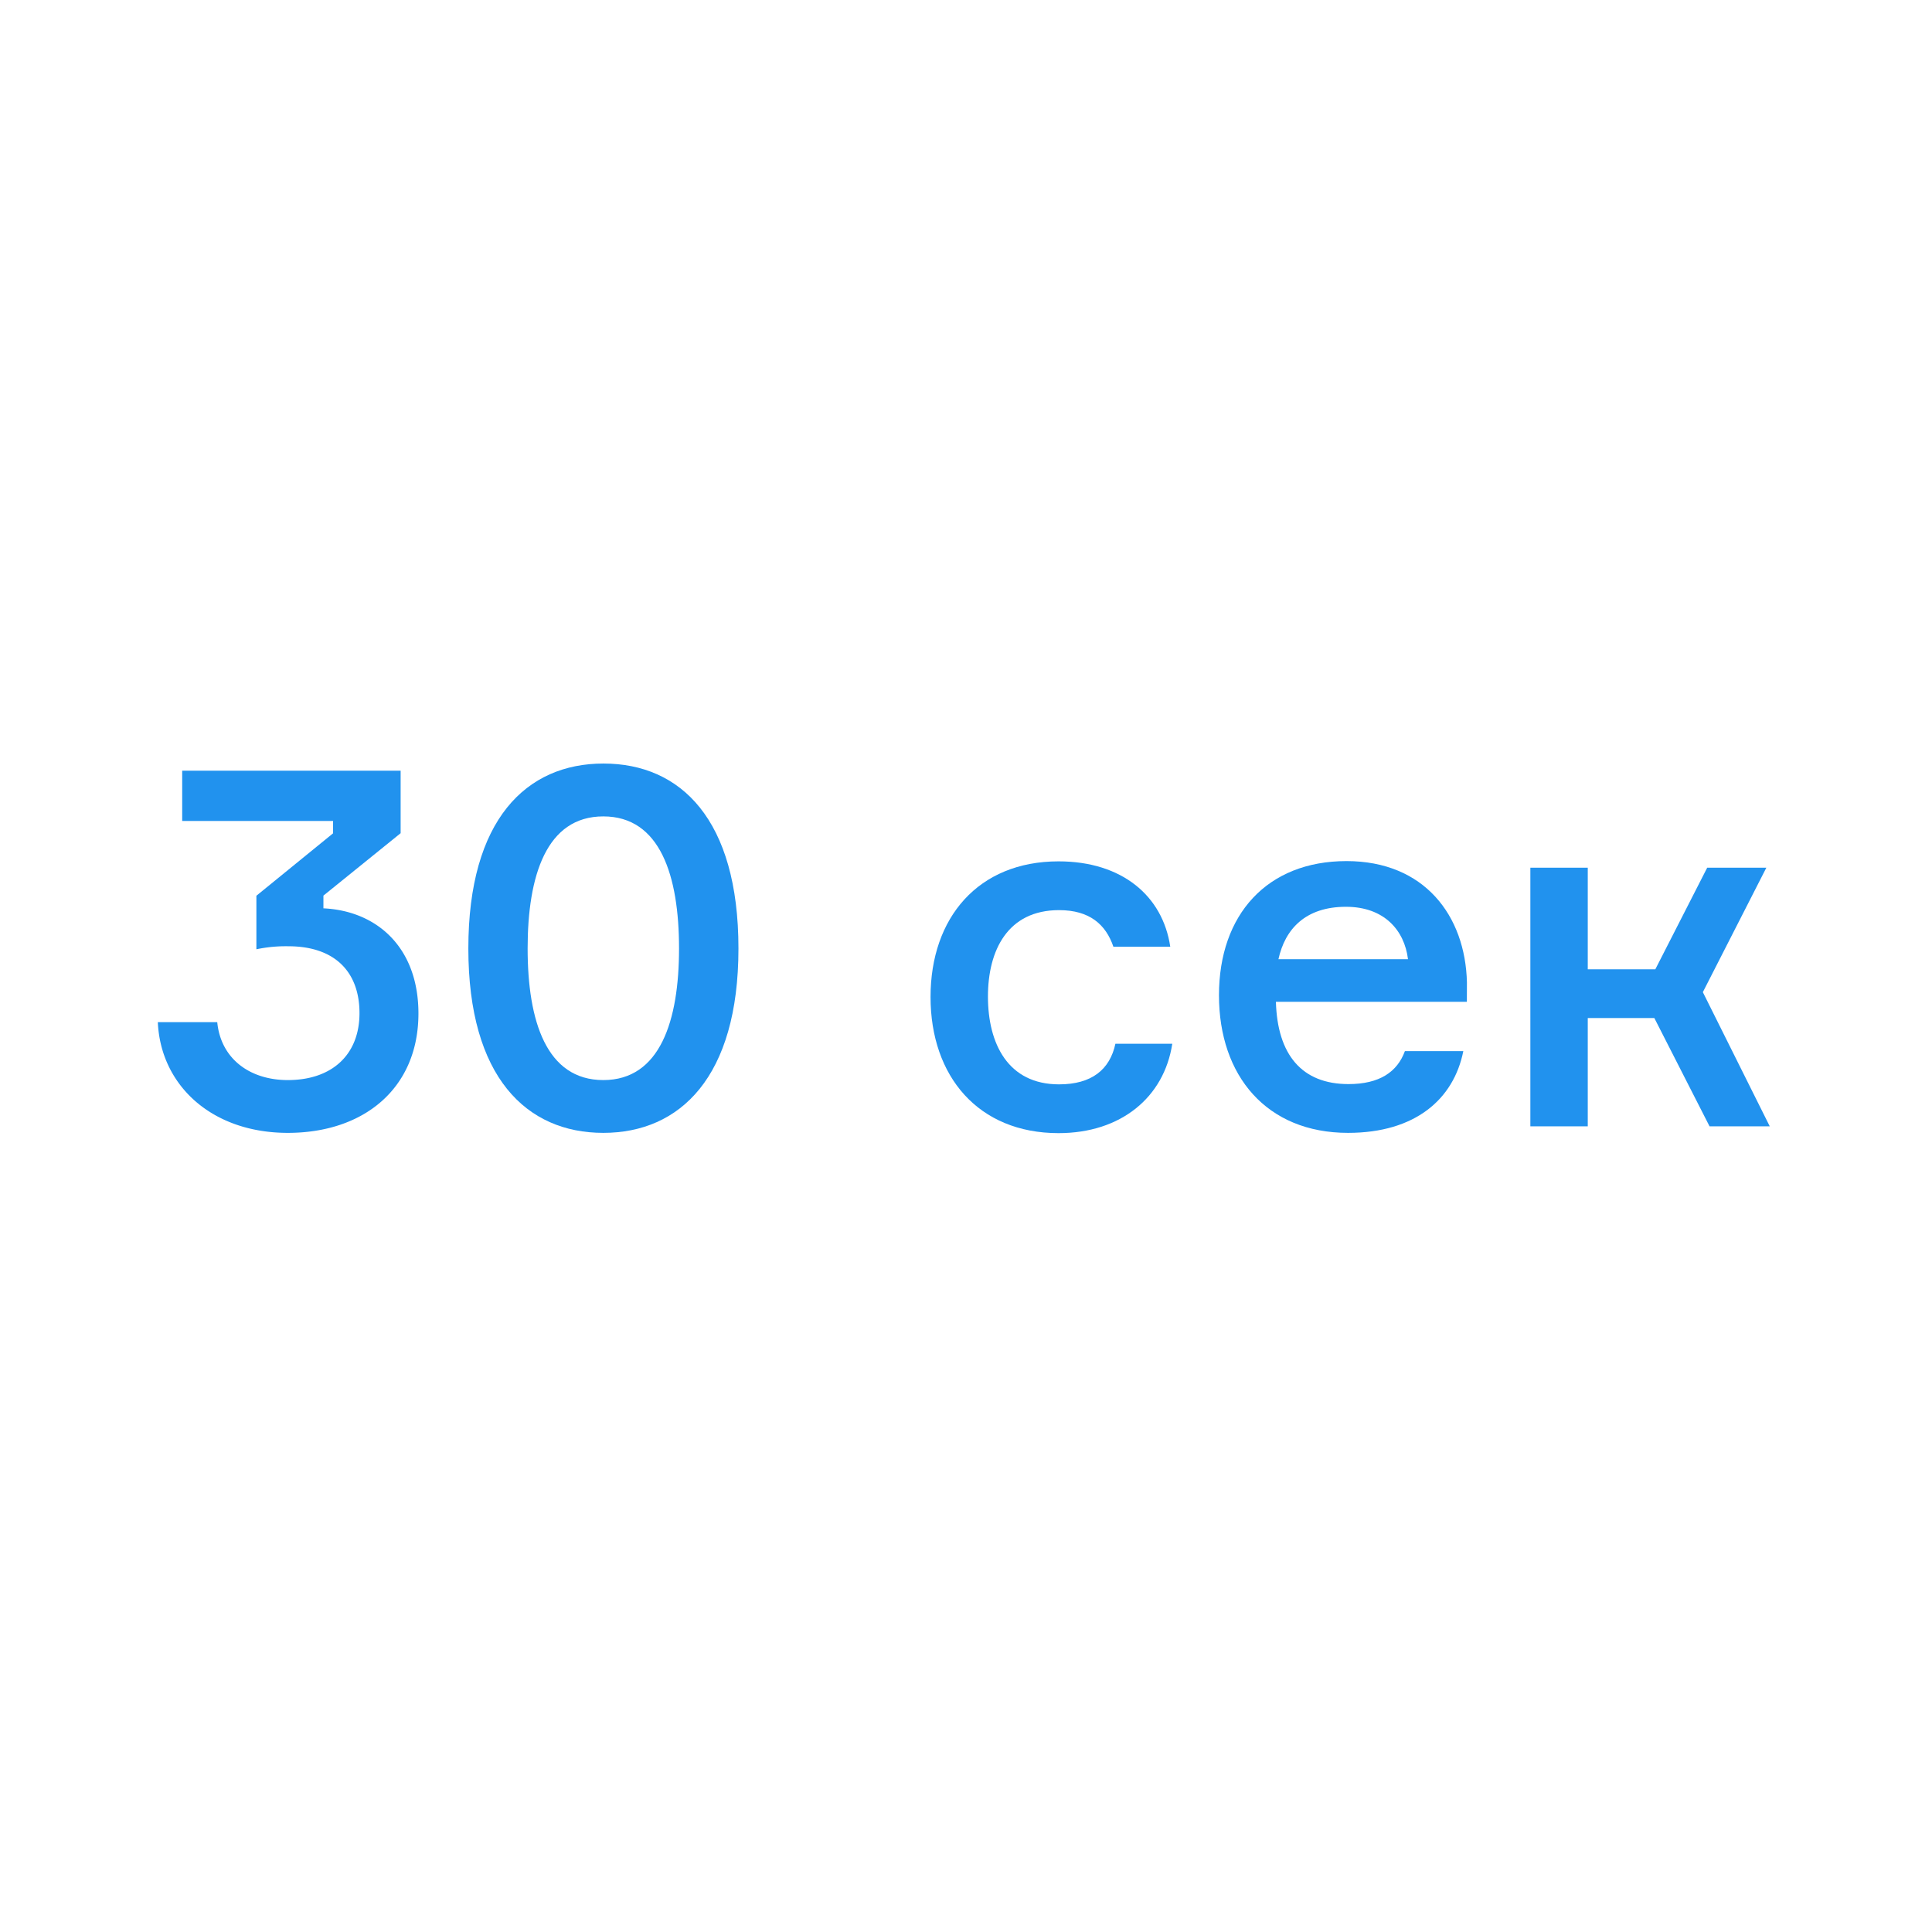 <?xml version="1.0" encoding="UTF-8"?> <svg xmlns="http://www.w3.org/2000/svg" viewBox="0 0 288.76 288.76"> <defs> <style>.cls-1{fill:none;}.cls-2{fill:#2192ee;}</style> </defs> <title>Ресурс 42</title> <g id="Слой_2" data-name="Слой 2"> <g id="Слой_1-2" data-name="Слой 1"> <rect class="cls-1" width="288.76" height="288.76"></rect> <path class="cls-2" d="M59.88,115.19v9.34l-11.54,9.33v1.9c8,.38,14.2,5.85,14.2,15.72,0,11.16-8.13,17.84-19.52,17.84S24,162.19,23.59,152.77h8.88c.53,5.47,4.86,8.66,10.55,8.66,6.61,0,10.71-3.8,10.71-10s-3.72-10-10.63-10a21.48,21.48,0,0,0-4.78.45v-8l11.46-9.33V122.7H27.23v-7.51Z"></path> <path class="cls-2" d="M110.37,141.76c0,19.21-8.73,27.56-20.2,27.56S70,161,70,141.76s8.65-27.64,20.19-27.64S110.37,122.47,110.37,141.76Zm-8.88,0c0-10.86-2.81-19.74-11.32-19.74s-11.31,8.88-11.31,19.74,2.81,19.67,11.31,19.67S101.49,152.54,101.49,141.76Z"></path> <path class="cls-2" d="M175.21,156c-1.22,8-7.67,13.36-17,13.36-12,0-19.13-8.5-19.13-20.35s7.13-20.27,19.13-20.27c9.49,0,15.57,5.16,16.7,12.76h-8.5c-1.14-3.34-3.57-5.47-8.12-5.47-7.67,0-10.63,6-10.63,12.91,0,7.06,3,13.13,10.63,13.13,4.86,0,7.59-2.2,8.42-6.07Z"></path> <path class="cls-2" d="M219.24,149.73H190.7c.22,7.9,3.87,12.3,10.85,12.3,4.64,0,7.29-1.82,8.43-4.93h8.73c-1.44,7.21-7.21,12.22-17.23,12.22-12.15,0-19.29-8.5-19.29-20.57s7.21-20.05,19.06-20.05c11.62,0,17.77,8.13,18,18.15Zm-28.16-6.37h19.36c-.53-4.33-3.57-7.83-9.27-7.83C195.1,135.53,192.06,138.88,191.08,143.36Z"></path> <path class="cls-2" d="M247.26,152.16h-9.95v16.18h-8.58V129.69h8.58v15.18h10.1l7.75-15.18H264l-9.49,18.6,10,20.05h-9Z"></path> </g> </g> </svg> 